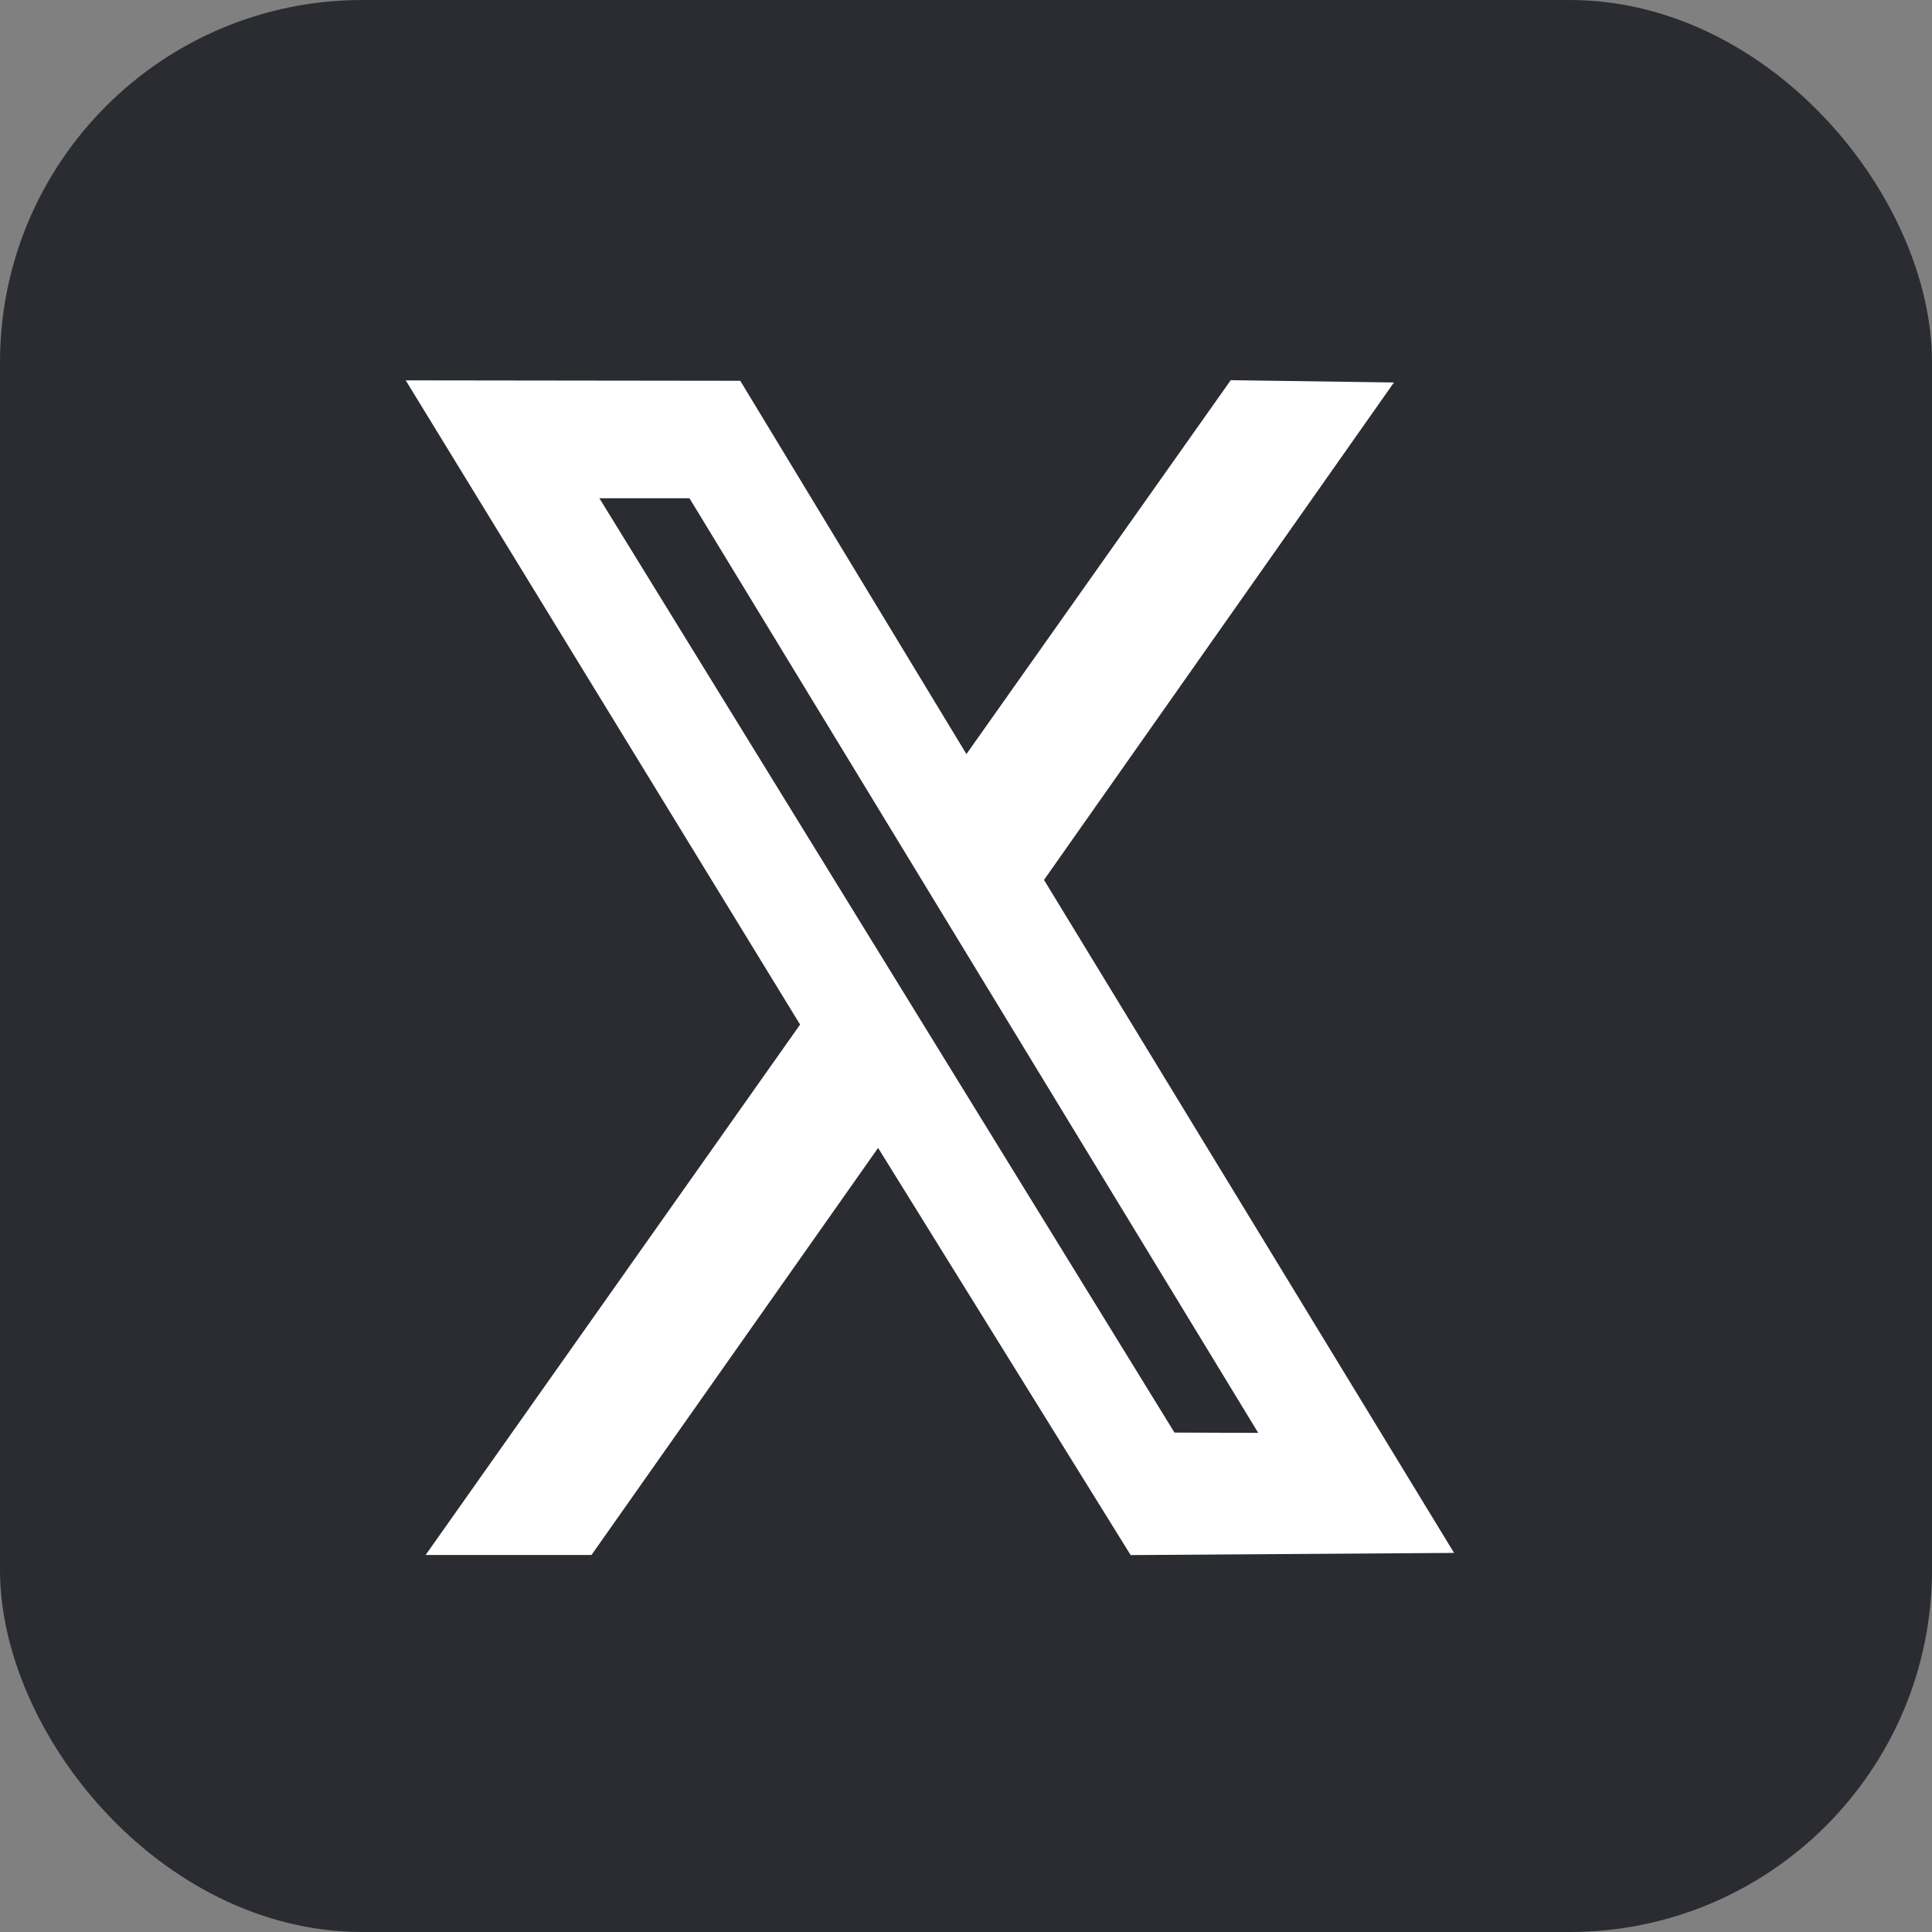 <svg width="32" height="32" viewBox="0 0 32 32" fill="none" xmlns="http://www.w3.org/2000/svg">
<rect x="0" y="0" width="32" height="32" fill="#808080" stroke="none"/>
<rect x="0.5" y="0.5" width="31" height="31" rx="5.5" fill="#2A2C32" stroke="#2A2C32"/>
<path fill-rule="evenodd" clip-rule="evenodd" d="M13.252 16.97L7.05 25.755H9.797L14.544 19.013L18.727 25.757L24.084 25.721L17.292 14.574L23.088 6.335L20.385 6.297L16.007 12.49L12.261 6.307L6.72 6.3L13.252 16.97ZM20.84 23.733L19.453 23.728L9.928 8.253H11.42L20.84 23.733Z" fill="white"/>
</svg>
